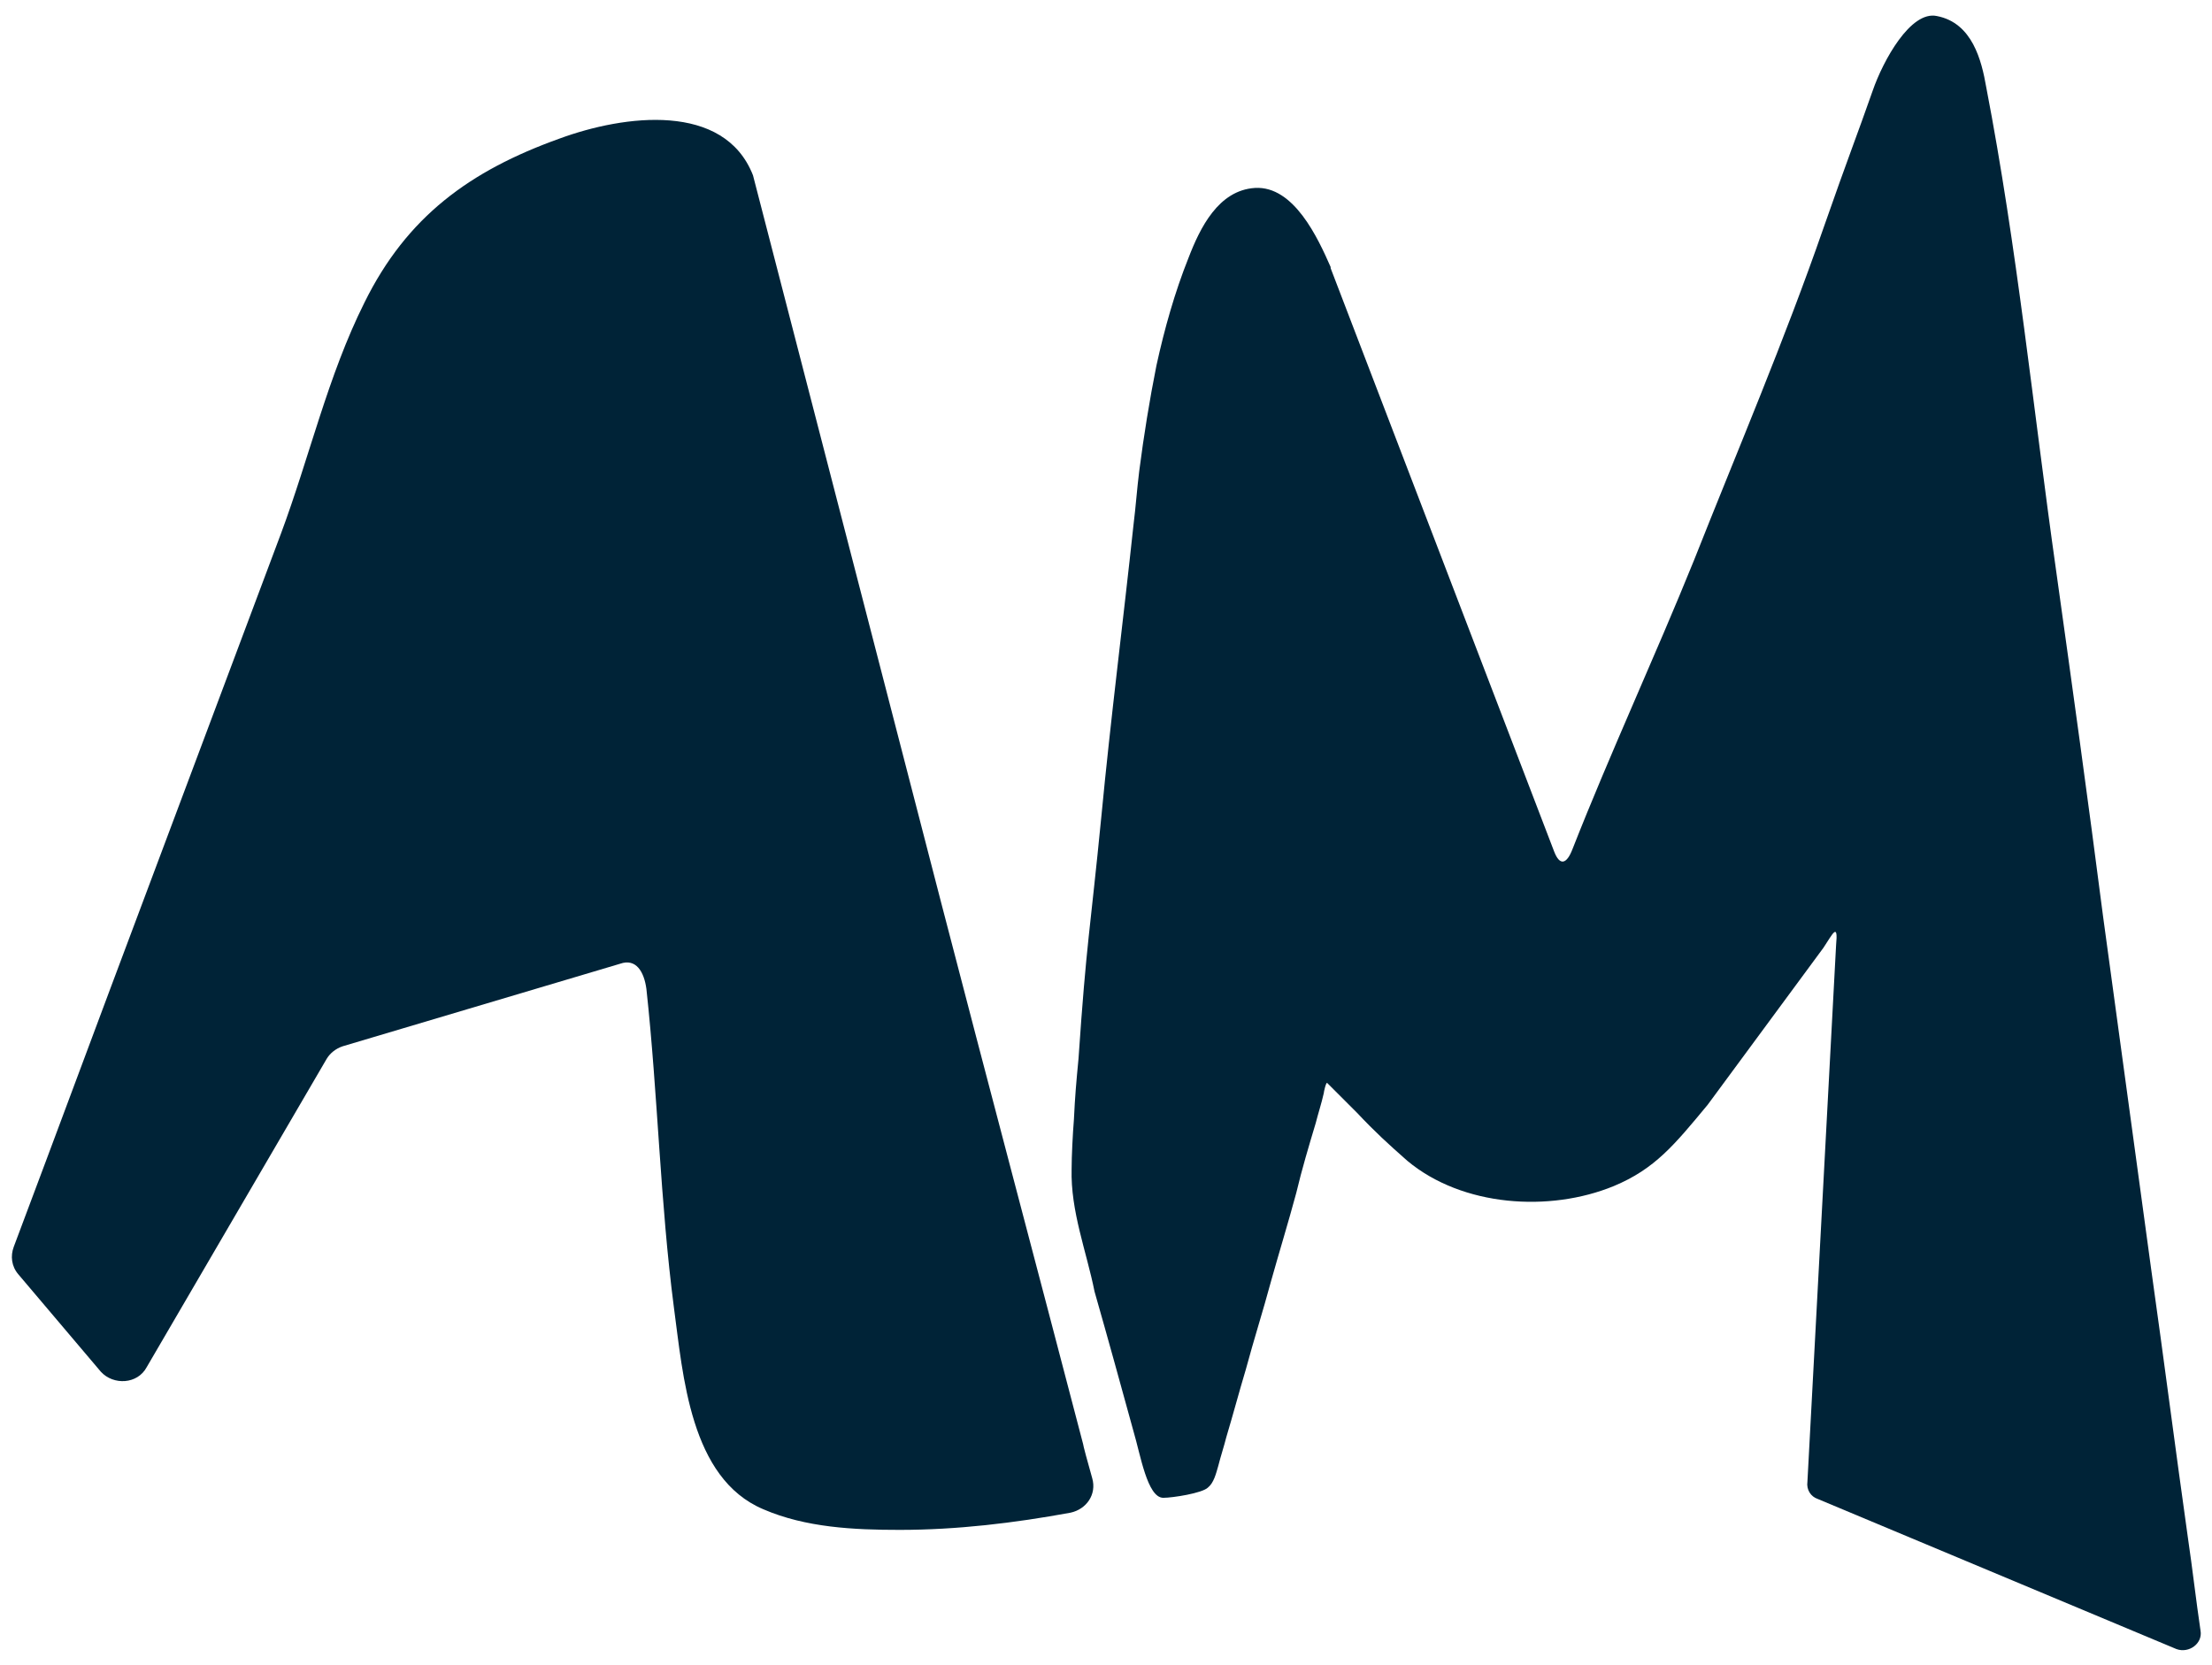 <?xml version="1.0" encoding="UTF-8"?> <!-- Generator: Adobe Illustrator 24.1.0, SVG Export Plug-In . SVG Version: 6.00 Build 0) --> <svg xmlns="http://www.w3.org/2000/svg" xmlns:xlink="http://www.w3.org/1999/xlink" version="1.1" x="0px" y="0px" viewBox="0 0 193 145.3" style="enable-background:new 0 0 193 145.3;" xml:space="preserve"> <style type="text/css"> .st0{display:none;fill-rule:evenodd;clip-rule:evenodd;fill:#818181;} .st1{display:none;fill-rule:evenodd;clip-rule:evenodd;fill:#8C8C8C;} .st2{display:none;fill-rule:evenodd;clip-rule:evenodd;fill:#8B8B8B;} .st3{display:none;fill:none;stroke:#00AFCB;stroke-width:9;stroke-miterlimit:10;} .st4{fill:#002337;} </style> <g id="Livello_1"> <path class="st0" d="M-1923.2-1005.2c1.3-9.9,2.6-19.8,3.8-29.7c2.8-15,5.6-30,8.5-45c1.8-9,3.8-18,5.9-27.5 c7.1,0.6,13,1.1,20.8,1.7c-2.5,25.6-4.9,50.8-7.3,75.9c-1.6,13-3.3,26-4.9,39c-1.6,8-3.4,16-4.8,24.1c-2.7,15-5.1,30-7.7,45 l0.2-0.3c-1.8,6.7-3.6,13.4-5.6,20.7c-5.7-0.4-11-0.7-17-1.2c0.3-4.1,0.6-7.4,0.9-10.7C-1928-943.8-1925.6-974.5-1923.2-1005.2z"></path> <path class="st1" d="M-1867.8-1046.7c7.7-16.6,15.3-33.3,23.4-50.7c6.5,1.2,12.6,2.2,19.7,3.5c-6.2,20.5-12.3,40.4-18.4,60.3 c-4.8,13-9.4,26-14.3,38.9c-4.7,12.5-9.7,24.9-14.5,37.3c-1.4,2.7-3,5.4-4.3,8.1c-6.8,14.7-13.5,29.4-20.2,44 c-4.3,1.6-8.6,3.3-15.1,5.7c1.1-9.3,1.9-15.9,2.7-22.4l-0.2,0.3c4.2-16.2,8.4-32.5,12.6-48.7c0.6-1.4,1.3-2.8,1.9-4.2 c4.9-14.1,9.7-28.2,14.5-42.2C-1875.8-1026.7-1871.8-1036.7-1867.8-1046.7z"></path> <path class="st2" d="M-1896.3-905.2c6.7-14.7,13.4-29.4,20.2-44c1.3-2.8,2.8-5.4,4.3-8.1c4.4-4.3,9.1-8.5,13.1-13.1 c15.7-17.9,31.1-35.9,46.7-53.8c14.9-15.2,29.8-30.4,44.7-45.5c1.9-1.9,4-3.8,6.5-6.1c5.5,2.5,10.7,4.7,16.9,7.5 c-15.3,19.2-30.4,38.2-45.5,57.2c-21.9,23.9-43.8,47.8-65.7,71.6c-1.1,0.9-2.3,1.7-3.3,2.7c-10,10.3-19.8,20.7-29.8,31 C-1892.3-901.6-1892.5-901.7-1896.3-905.2z"></path> <ellipse transform="matrix(0.382 -0.924 0.924 0.382 -1465.324 1099.205)" class="st3" cx="89.5" cy="1645.6" rx="75" ry="75"></ellipse> <g> <path class="st4" d="M82.1,78.7c4.1,15.8,8.3,31.6,12.4,47.3c0,0.1,0.4,1.6,0.8,3c0.4,1.4-0.5,2.7-1.9,3 c-4.9,0.9-9.9,1.5-14.9,1.5c-4,0-8.2-0.2-11.9-1.8c-6.4-2.7-7-11.7-7.8-17.6c-1.2-9.2-1.4-18.6-2.4-27.8c-0.2-1.5-0.9-2.7-2.3-2.2 l-24.2,7.2c-0.6,0.2-1.1,0.6-1.4,1.1l-15.7,26.9c-0.8,1.5-2.9,1.6-4,0.4l-7.2-8.5c-0.6-0.7-0.7-1.6-0.4-2.4 c3.8-10.1,7.5-20.1,11.3-30.2c4-10.7,8-21.3,12-32c2.5-6.7,4.1-13.8,7.3-20.2c3.7-7.5,9.2-11.5,17-14.3c5.7-2.1,14.4-3.2,16.9,3.2 L82.1,78.7z"></path> <path class="st4" d="M93.5,102c0-1.1,0.1-3.1,0.2-4.3c0.1-2.1,0.2-3.2,0.4-5.3c0.7-10.3,1-11,2-21.2c0.8-8.4,1.9-17,2.8-25.4 c0.2-1.6,0.3-3.1,0.5-4.7c0.4-3.1,0.9-6.2,1.5-9.2c0.7-3.2,1.6-6.4,2.8-9.4c1-2.6,2.6-5.9,5.8-6.1c3.4-0.2,5.5,4.4,6.6,6.9 c0,0,0,0.1,0,0.1l19.5,50.9c0.5,1.3,1.1,1.1,1.6-0.2c3.3-8.4,7.2-16.8,10.6-25.2c3.8-9.6,7.9-19.2,11.3-29c2.2-6.3,2.9-8,4.3-12 c0.9-2.6,3.3-7,5.6-6.5c3.1,0.6,3.9,3.9,4.3,6.2c2.7,14,4.1,28.1,6.1,42.2c1.4,10,2.8,20.1,4.1,30.2c1.4,10.3,2.8,20.5,4.2,30.8 c1.1,7.8,2.1,15.6,3.2,23.4c0.4,2.7,0.7,5.4,1.1,8.1c0.2,1.1-1,2-2.1,1.6l-31.3-13.1c-0.6-0.2-1-0.8-0.9-1.5l2.5-46.8 c0.2-2.1-0.3-1-1.1,0.2l-10.1,13.7c-2.9,3.5-4.6,5.6-8.2,7.1c-5.6,2.3-13.2,1.8-18-2.2c-1.7-1.5-2.8-2.5-4.4-4.2 c-0.3-0.3-1.3-1.3-2.6-2.6c-0.1-0.1-0.3,0.8-0.3,0.9c-0.2,0.9-0.5,1.8-0.7,2.6c-0.6,2-1.2,4-1.7,6.1c-0.7,2.6-1.5,5.2-2.2,7.7 c-0.7,2.6-1.5,5.1-2.2,7.7c-0.6,2-1.1,3.9-1.7,5.9c-0.2,0.8-0.5,1.7-0.7,2.5c-0.2,0.7-0.4,1.5-0.9,1.9c-0.5,0.5-3.1,0.9-3.9,0.9 c-1.4,0-2-3.8-2.6-5.8c-1.1-4-2.2-8-3.4-12.2C94.8,109.2,93.4,105.7,93.5,102"></path> </g> </g> <g id="Livello_2"> </g> </svg> 